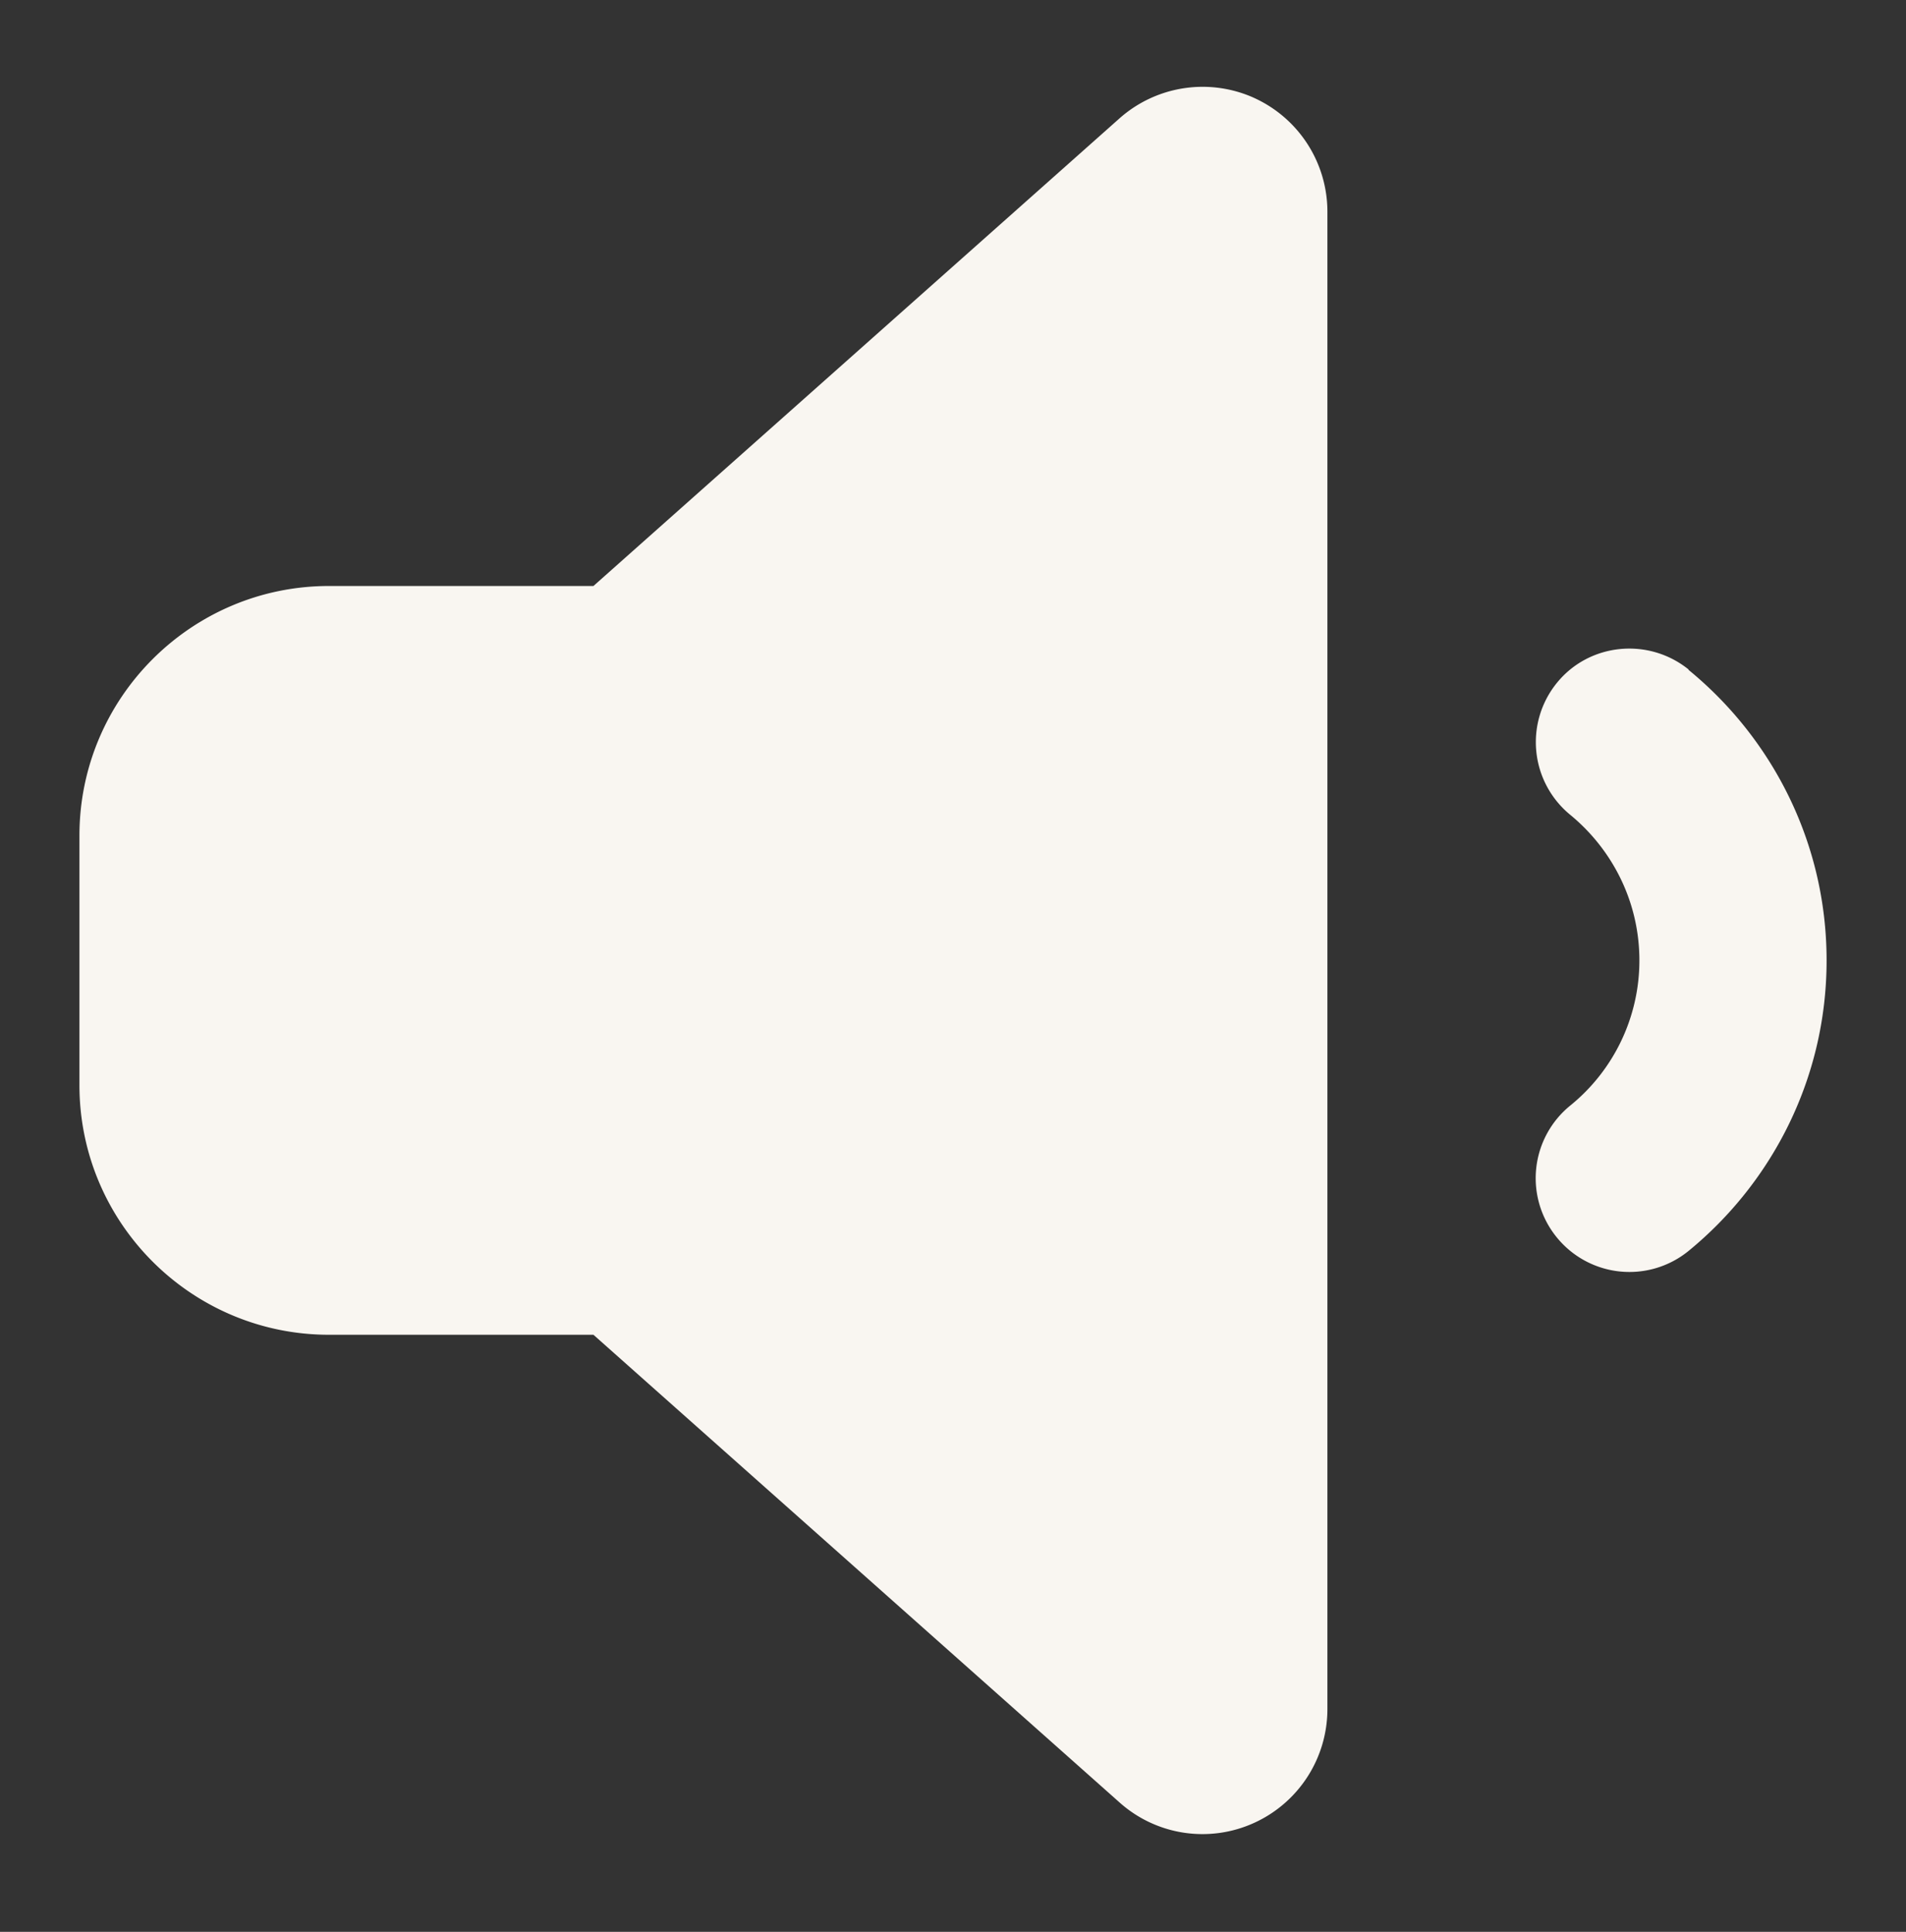 <svg width="74" height="75" viewBox="0 0 74 75" fill="none" xmlns="http://www.w3.org/2000/svg"><rect x="0" y="0" width="74" height="75" fill="#333333" stroke="none"/><path d="M48.674 3.794a4.853 4.853 0 012.862 4.42v58.143a4.854 4.854 0 01-2.862 4.421 4.834 4.834 0 01-5.209-.802L23.04 51.82H12.774c-5.345 0-9.69-4.345-9.69-9.69v-9.69c0-5.345 4.345-9.69 9.69-9.69H23.04L43.465 4.595a4.863 4.863 0 015.209-.802zm16.883 22.212c3.255 2.665 5.36 6.722 5.36 11.28 0 4.557-2.105 8.615-5.36 11.28a3.634 3.634 0 01-5.118-.53 3.634 3.634 0 01.53-5.118 7.25 7.25 0 002.68-5.632c0-2.271-1.045-4.3-2.68-5.648a3.648 3.648 0 01-.53-5.118c1.257-1.559 3.558-1.786 5.118-.53v.016z" fill="#F9F6F1"/></svg>